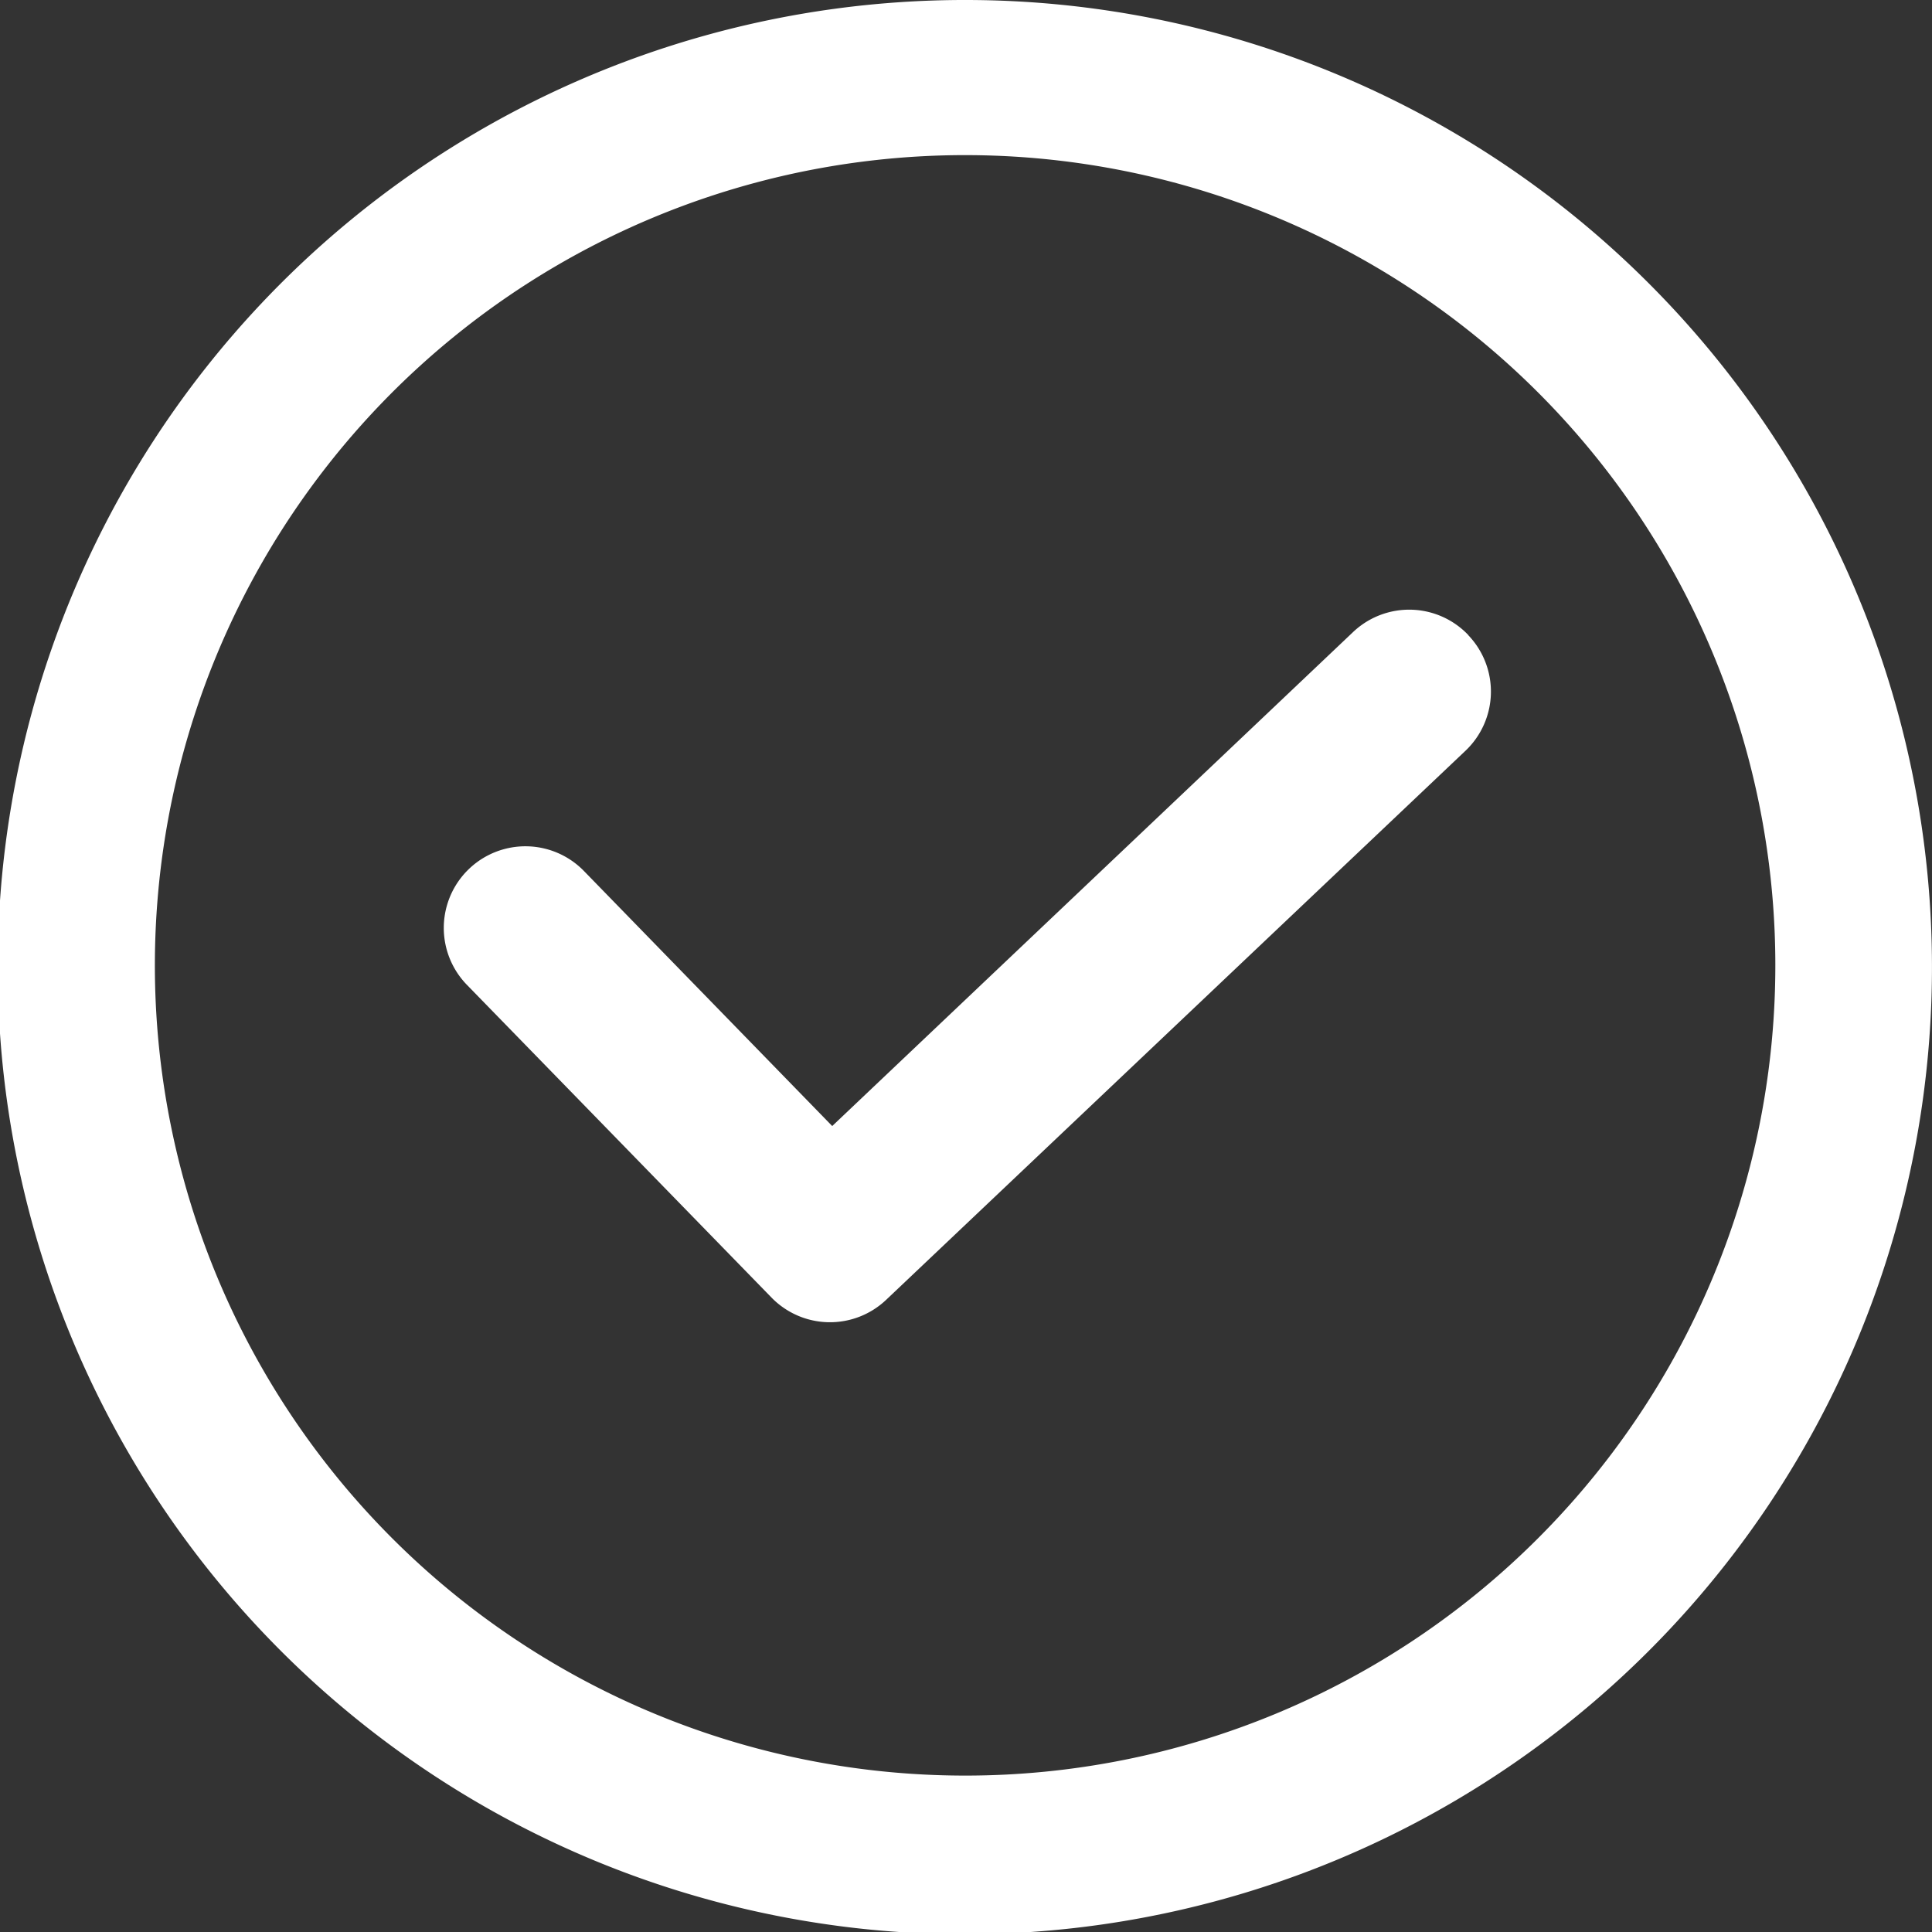 <svg xmlns="http://www.w3.org/2000/svg" width="24" height="24" viewBox="0 0 24 24">
  <rect x="0" y="0" width="24" height="24" fill="#333333" stroke="none"/>
  <g id="Group_65377" data-name="Group 65377" transform="translate(0 -0.543)">
    <path id="Path_176191" data-name="Path 176191" d="M18.241,8.433a1.013,1.013,0,0,0-1.433-.038l-6.47,6.136L7.254,11.363A1.013,1.013,0,0,0,5.8,12.777l3.784,3.885a1.014,1.014,0,0,0,1.424.028l7.2-6.824a1.013,1.013,0,0,0,.031-1.433Z" fill="#fff"/>
    <path id="Path_176192" data-name="Path 176192" d="M12,.543a12.014,12.014,0,1,0,8.481,3.519A12,12,0,0,0,12,.543ZM12,22.6a10.065,10.065,0,1,1,7.106-2.948A10.054,10.054,0,0,1,12,22.6Z" fill="#fff"/>
  </g>
</svg>
